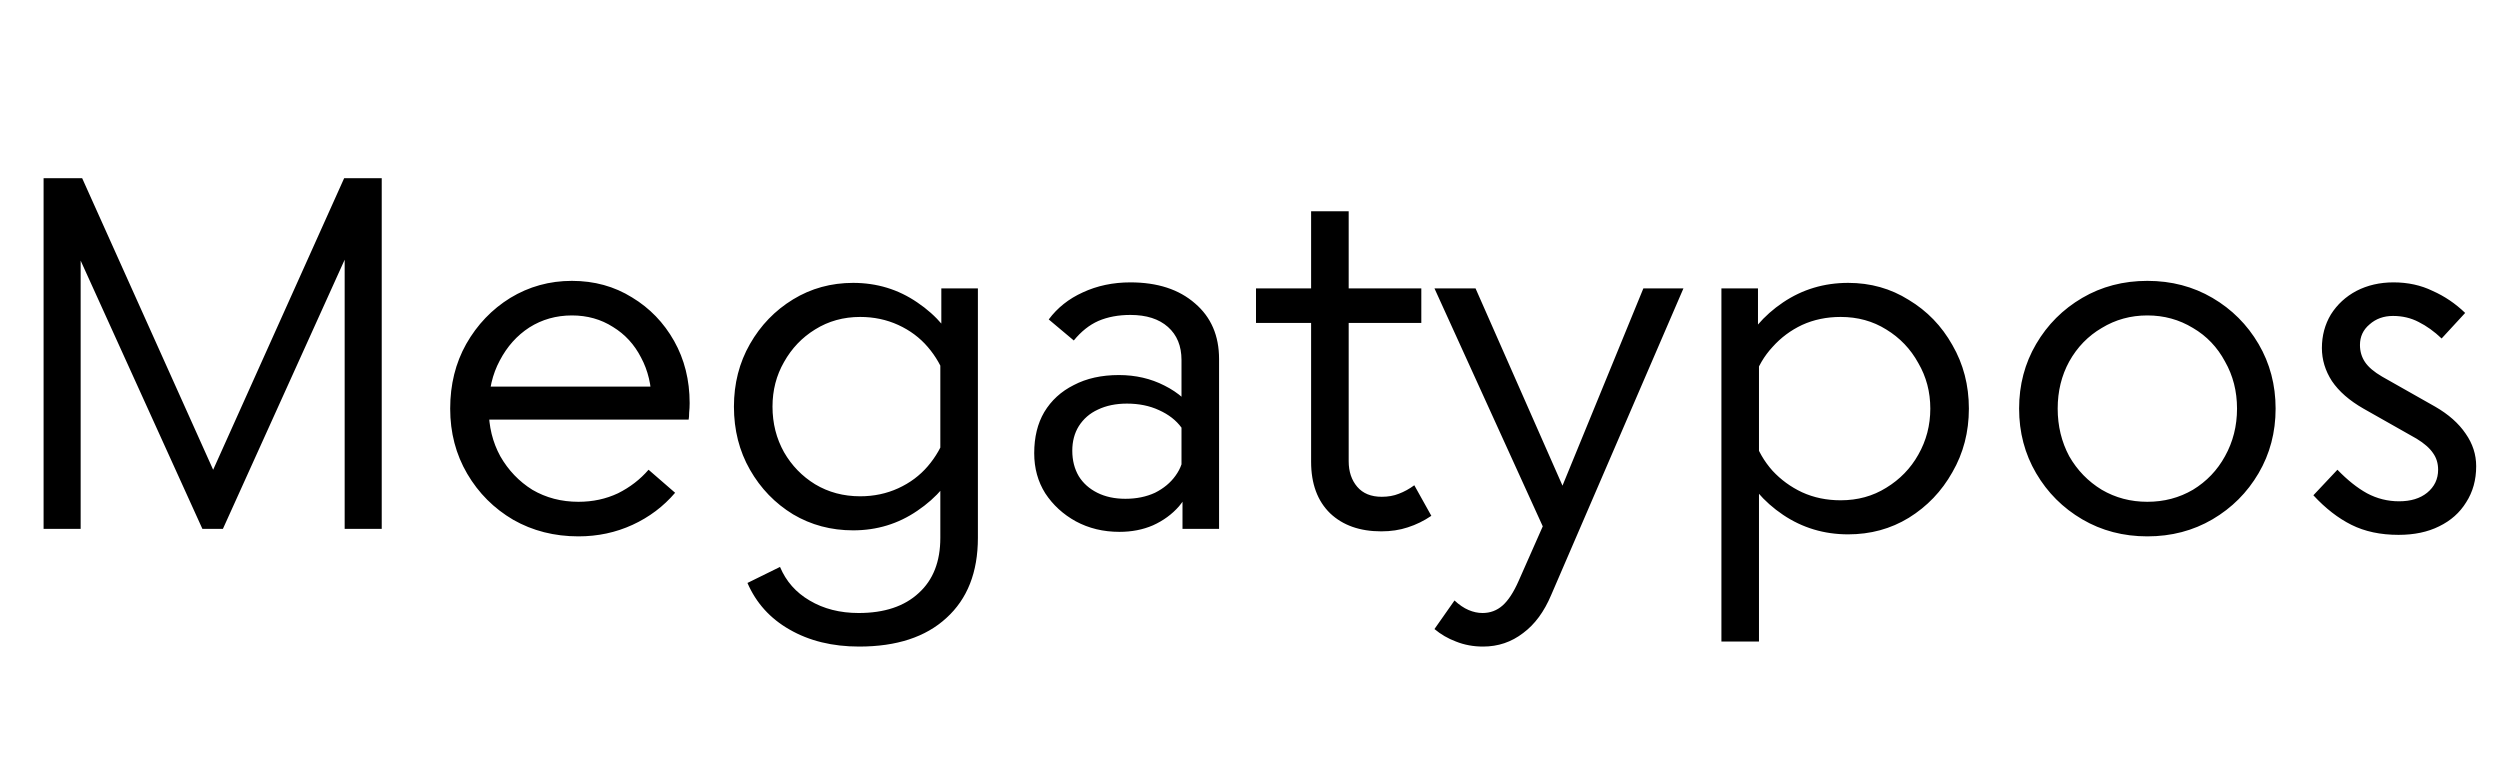 <?xml version="1.0" encoding="UTF-8"?>
<svg xmlns="http://www.w3.org/2000/svg" width="260" height="80" viewBox="0 0 260 80" fill="none">
  <path d="M4.533 55V18.53H8.544L23.758 52.395H20.579L35.793 18.53H39.7V55H35.845V21.135H38.502L23.184 55H21.048L5.679 21.135H8.388V55H4.533ZM60.156 55.782C57.656 55.782 55.398 55.208 53.383 54.062C51.369 52.881 49.771 51.283 48.59 49.269C47.409 47.255 46.819 44.997 46.819 42.496C46.819 39.995 47.374 37.755 48.486 35.775C49.632 33.761 51.16 32.163 53.071 30.982C55.016 29.801 57.152 29.21 59.479 29.21C61.806 29.21 63.89 29.784 65.731 30.93C67.572 32.041 69.031 33.552 70.108 35.462C71.184 37.373 71.723 39.526 71.723 41.923C71.723 42.27 71.705 42.6 71.671 42.913C71.671 43.225 71.653 43.468 71.618 43.642H50.309V40.204H70.681L67.763 41.819C67.763 40.082 67.398 38.536 66.669 37.182C65.974 35.827 65.002 34.768 63.751 34.004C62.501 33.205 61.077 32.805 59.479 32.805C57.847 32.805 56.37 33.222 55.051 34.056C53.765 34.889 52.741 36.036 51.977 37.494C51.212 38.919 50.831 40.551 50.831 42.392V42.548C50.831 44.354 51.23 45.987 52.029 47.446C52.862 48.904 53.974 50.068 55.363 50.936C56.787 51.77 58.385 52.187 60.156 52.187C61.65 52.187 63.022 51.891 64.272 51.301C65.523 50.676 66.582 49.859 67.45 48.852L70.212 51.249C68.996 52.673 67.52 53.784 65.783 54.583C64.046 55.382 62.171 55.782 60.156 55.782ZM89.353 67.243C86.575 67.243 84.161 66.653 82.112 65.472C80.097 64.326 78.638 62.711 77.735 60.627L81.122 58.96C81.747 60.453 82.772 61.617 84.196 62.45C85.654 63.319 87.356 63.753 89.301 63.753C91.976 63.753 94.06 63.058 95.553 61.669C97.047 60.314 97.794 58.404 97.794 55.938V35.462L97.898 35.358V29.992H101.701V55.938C101.701 59.515 100.607 62.294 98.419 64.274C96.266 66.254 93.244 67.243 89.353 67.243ZM88.728 55.156C86.436 55.156 84.352 54.601 82.476 53.489C80.601 52.343 79.107 50.797 77.996 48.852C76.884 46.907 76.329 44.719 76.329 42.288C76.329 39.891 76.884 37.72 77.996 35.775C79.107 33.83 80.601 32.284 82.476 31.138C84.352 29.992 86.436 29.419 88.728 29.419C91.194 29.419 93.417 30.096 95.397 31.451C97.412 32.805 98.905 34.577 99.878 36.765L98.367 39.37C97.95 38.154 97.325 37.06 96.491 36.088C95.658 35.115 94.633 34.351 93.417 33.795C92.202 33.24 90.882 32.962 89.458 32.962C87.721 32.962 86.158 33.396 84.769 34.264C83.414 35.098 82.337 36.227 81.538 37.651C80.74 39.04 80.34 40.586 80.34 42.288C80.34 44.024 80.74 45.605 81.538 47.029C82.337 48.418 83.414 49.529 84.769 50.363C86.158 51.197 87.721 51.614 89.458 51.614C90.882 51.614 92.202 51.336 93.417 50.78C94.633 50.224 95.658 49.46 96.491 48.487C97.325 47.515 97.95 46.421 98.367 45.205L99.878 47.862C98.905 50.016 97.412 51.77 95.397 53.124C93.417 54.479 91.194 55.156 88.728 55.156ZM111.518 46.872C111.518 47.88 111.744 48.765 112.195 49.529C112.647 50.259 113.289 50.832 114.123 51.249C114.957 51.666 115.929 51.874 117.041 51.874C118.187 51.874 119.211 51.666 120.115 51.249C121.018 50.797 121.73 50.207 122.251 49.477C122.806 48.713 123.084 47.897 123.084 47.029L124.178 49.582C123.866 50.763 123.345 51.787 122.615 52.656C121.886 53.489 120.983 54.149 119.906 54.635C118.864 55.087 117.701 55.313 116.415 55.313C114.748 55.313 113.237 54.948 111.883 54.218C110.563 53.489 109.503 52.517 108.705 51.301C107.94 50.085 107.558 48.696 107.558 47.133C107.558 45.466 107.906 44.042 108.6 42.861C109.33 41.645 110.354 40.707 111.674 40.047C112.994 39.353 114.557 39.005 116.363 39.005C118.1 39.005 119.68 39.37 121.104 40.099C122.563 40.829 123.675 41.819 124.439 43.069L123.762 46.977C123.762 46.039 123.466 45.205 122.876 44.476C122.32 43.712 121.539 43.104 120.531 42.652C119.559 42.201 118.447 41.975 117.197 41.975C116.051 41.975 115.043 42.183 114.175 42.6C113.342 42.982 112.682 43.555 112.195 44.319C111.744 45.049 111.518 45.9 111.518 46.872ZM126.783 37.338V55H122.98V50.884L122.876 50.728V37.442C122.876 35.983 122.407 34.837 121.469 34.004C120.531 33.17 119.229 32.753 117.562 32.753C116.311 32.753 115.2 32.962 114.227 33.379C113.289 33.795 112.438 34.473 111.674 35.41L109.069 33.222C109.972 32.007 111.153 31.069 112.612 30.409C114.106 29.714 115.755 29.367 117.562 29.367C120.375 29.367 122.615 30.096 124.283 31.555C125.95 32.979 126.783 34.907 126.783 37.338ZM136.355 33.587H130.624V29.992H136.355V21.969H140.263V29.992H147.817V33.587H140.263V47.967C140.263 49.043 140.558 49.929 141.149 50.624C141.739 51.318 142.59 51.666 143.702 51.666C144.362 51.666 144.952 51.561 145.473 51.353C146.029 51.145 146.567 50.849 147.088 50.467L148.859 53.645C148.095 54.166 147.279 54.566 146.411 54.844C145.577 55.122 144.657 55.261 143.649 55.261C141.427 55.261 139.655 54.635 138.335 53.385C137.015 52.1 136.355 50.311 136.355 48.019V33.587ZM154.238 67.243C153.231 67.243 152.293 67.07 151.425 66.722C150.591 66.41 149.844 65.976 149.184 65.42L151.268 62.45C151.755 62.902 152.241 63.232 152.727 63.44C153.213 63.649 153.7 63.753 154.186 63.753C154.985 63.753 155.679 63.492 156.27 62.971C156.86 62.45 157.416 61.599 157.937 60.418L161.115 53.229L161.063 56.094L149.184 29.992H153.456L163.147 51.978H161.897L170.91 29.992H175.078L161.324 61.877C160.594 63.614 159.622 64.934 158.406 65.837C157.19 66.775 155.801 67.243 154.238 67.243ZM191.426 52.03C193.198 52.03 194.778 51.596 196.167 50.728C197.592 49.859 198.703 48.713 199.502 47.289C200.335 45.83 200.752 44.233 200.752 42.496C200.752 40.759 200.335 39.179 199.502 37.755C198.703 36.296 197.592 35.133 196.167 34.264C194.778 33.396 193.198 32.962 191.426 32.962C189.968 32.962 188.63 33.24 187.415 33.795C186.234 34.351 185.209 35.115 184.341 36.088C183.472 37.026 182.83 38.12 182.413 39.37L180.902 36.765C181.909 34.577 183.42 32.805 185.435 31.451C187.449 30.096 189.707 29.419 192.208 29.419C194.535 29.419 196.636 30.009 198.512 31.19C200.422 32.337 201.933 33.9 203.045 35.879C204.191 37.859 204.764 40.065 204.764 42.496C204.764 44.927 204.191 47.133 203.045 49.113C201.933 51.093 200.422 52.673 198.512 53.854C196.636 55 194.535 55.573 192.208 55.573C189.707 55.573 187.449 54.896 185.435 53.541C183.42 52.187 181.909 50.415 180.902 48.227L182.413 45.622C182.83 46.872 183.472 47.984 184.341 48.956C185.209 49.894 186.234 50.641 187.415 51.197C188.63 51.752 189.968 52.03 191.426 52.03ZM182.83 29.992V35.254L182.934 35.567V66.722H179.027V29.992H182.83ZM223.325 55.782C220.824 55.782 218.567 55.191 216.552 54.01C214.537 52.829 212.94 51.231 211.759 49.217C210.578 47.202 209.987 44.962 209.987 42.496C209.987 40.03 210.578 37.79 211.759 35.775C212.94 33.761 214.537 32.163 216.552 30.982C218.567 29.801 220.824 29.21 223.325 29.21C225.826 29.21 228.083 29.801 230.098 30.982C232.113 32.163 233.71 33.761 234.891 35.775C236.072 37.79 236.663 40.03 236.663 42.496C236.663 44.962 236.072 47.202 234.891 49.217C233.71 51.231 232.113 52.829 230.098 54.01C228.083 55.191 225.826 55.782 223.325 55.782ZM223.325 52.187C225.062 52.187 226.642 51.77 228.066 50.936C229.49 50.068 230.602 48.904 231.401 47.446C232.234 45.952 232.651 44.302 232.651 42.496C232.651 40.69 232.234 39.057 231.401 37.599C230.602 36.105 229.49 34.941 228.066 34.108C226.642 33.24 225.062 32.805 223.325 32.805C221.588 32.805 220.008 33.24 218.584 34.108C217.16 34.941 216.031 36.105 215.197 37.599C214.399 39.057 213.999 40.69 213.999 42.496C213.999 44.302 214.399 45.952 215.197 47.446C216.031 48.904 217.16 50.068 218.584 50.936C220.008 51.77 221.588 52.187 223.325 52.187ZM241.477 36.192C241.477 34.907 241.789 33.743 242.414 32.701C243.074 31.659 243.96 30.843 245.071 30.253C246.218 29.662 247.503 29.367 248.927 29.367C250.42 29.367 251.775 29.662 252.991 30.253C254.241 30.808 255.37 31.572 256.377 32.545L253.928 35.202C253.164 34.473 252.365 33.9 251.532 33.483C250.733 33.066 249.847 32.858 248.875 32.858C247.902 32.858 247.086 33.153 246.426 33.743C245.766 34.299 245.436 35.011 245.436 35.879C245.436 36.539 245.61 37.13 245.957 37.651C246.305 38.172 246.895 38.675 247.729 39.162L253.251 42.288C254.641 43.087 255.7 44.024 256.429 45.101C257.159 46.143 257.523 47.272 257.523 48.487C257.523 49.912 257.176 51.162 256.481 52.239C255.821 53.315 254.884 54.149 253.668 54.739C252.487 55.33 251.08 55.625 249.448 55.625C247.572 55.625 245.94 55.278 244.55 54.583C243.161 53.889 241.841 52.864 240.591 51.509L243.092 48.852C244.134 49.929 245.158 50.745 246.166 51.301C247.208 51.857 248.319 52.135 249.5 52.135C250.716 52.135 251.688 51.839 252.418 51.249C253.182 50.624 253.564 49.825 253.564 48.852C253.564 48.192 253.39 47.619 253.043 47.133C252.695 46.612 252.122 46.108 251.323 45.622L245.801 42.496C244.342 41.662 243.248 40.707 242.519 39.63C241.824 38.554 241.477 37.408 241.477 36.192Z" fill="black"></path>
</svg>
